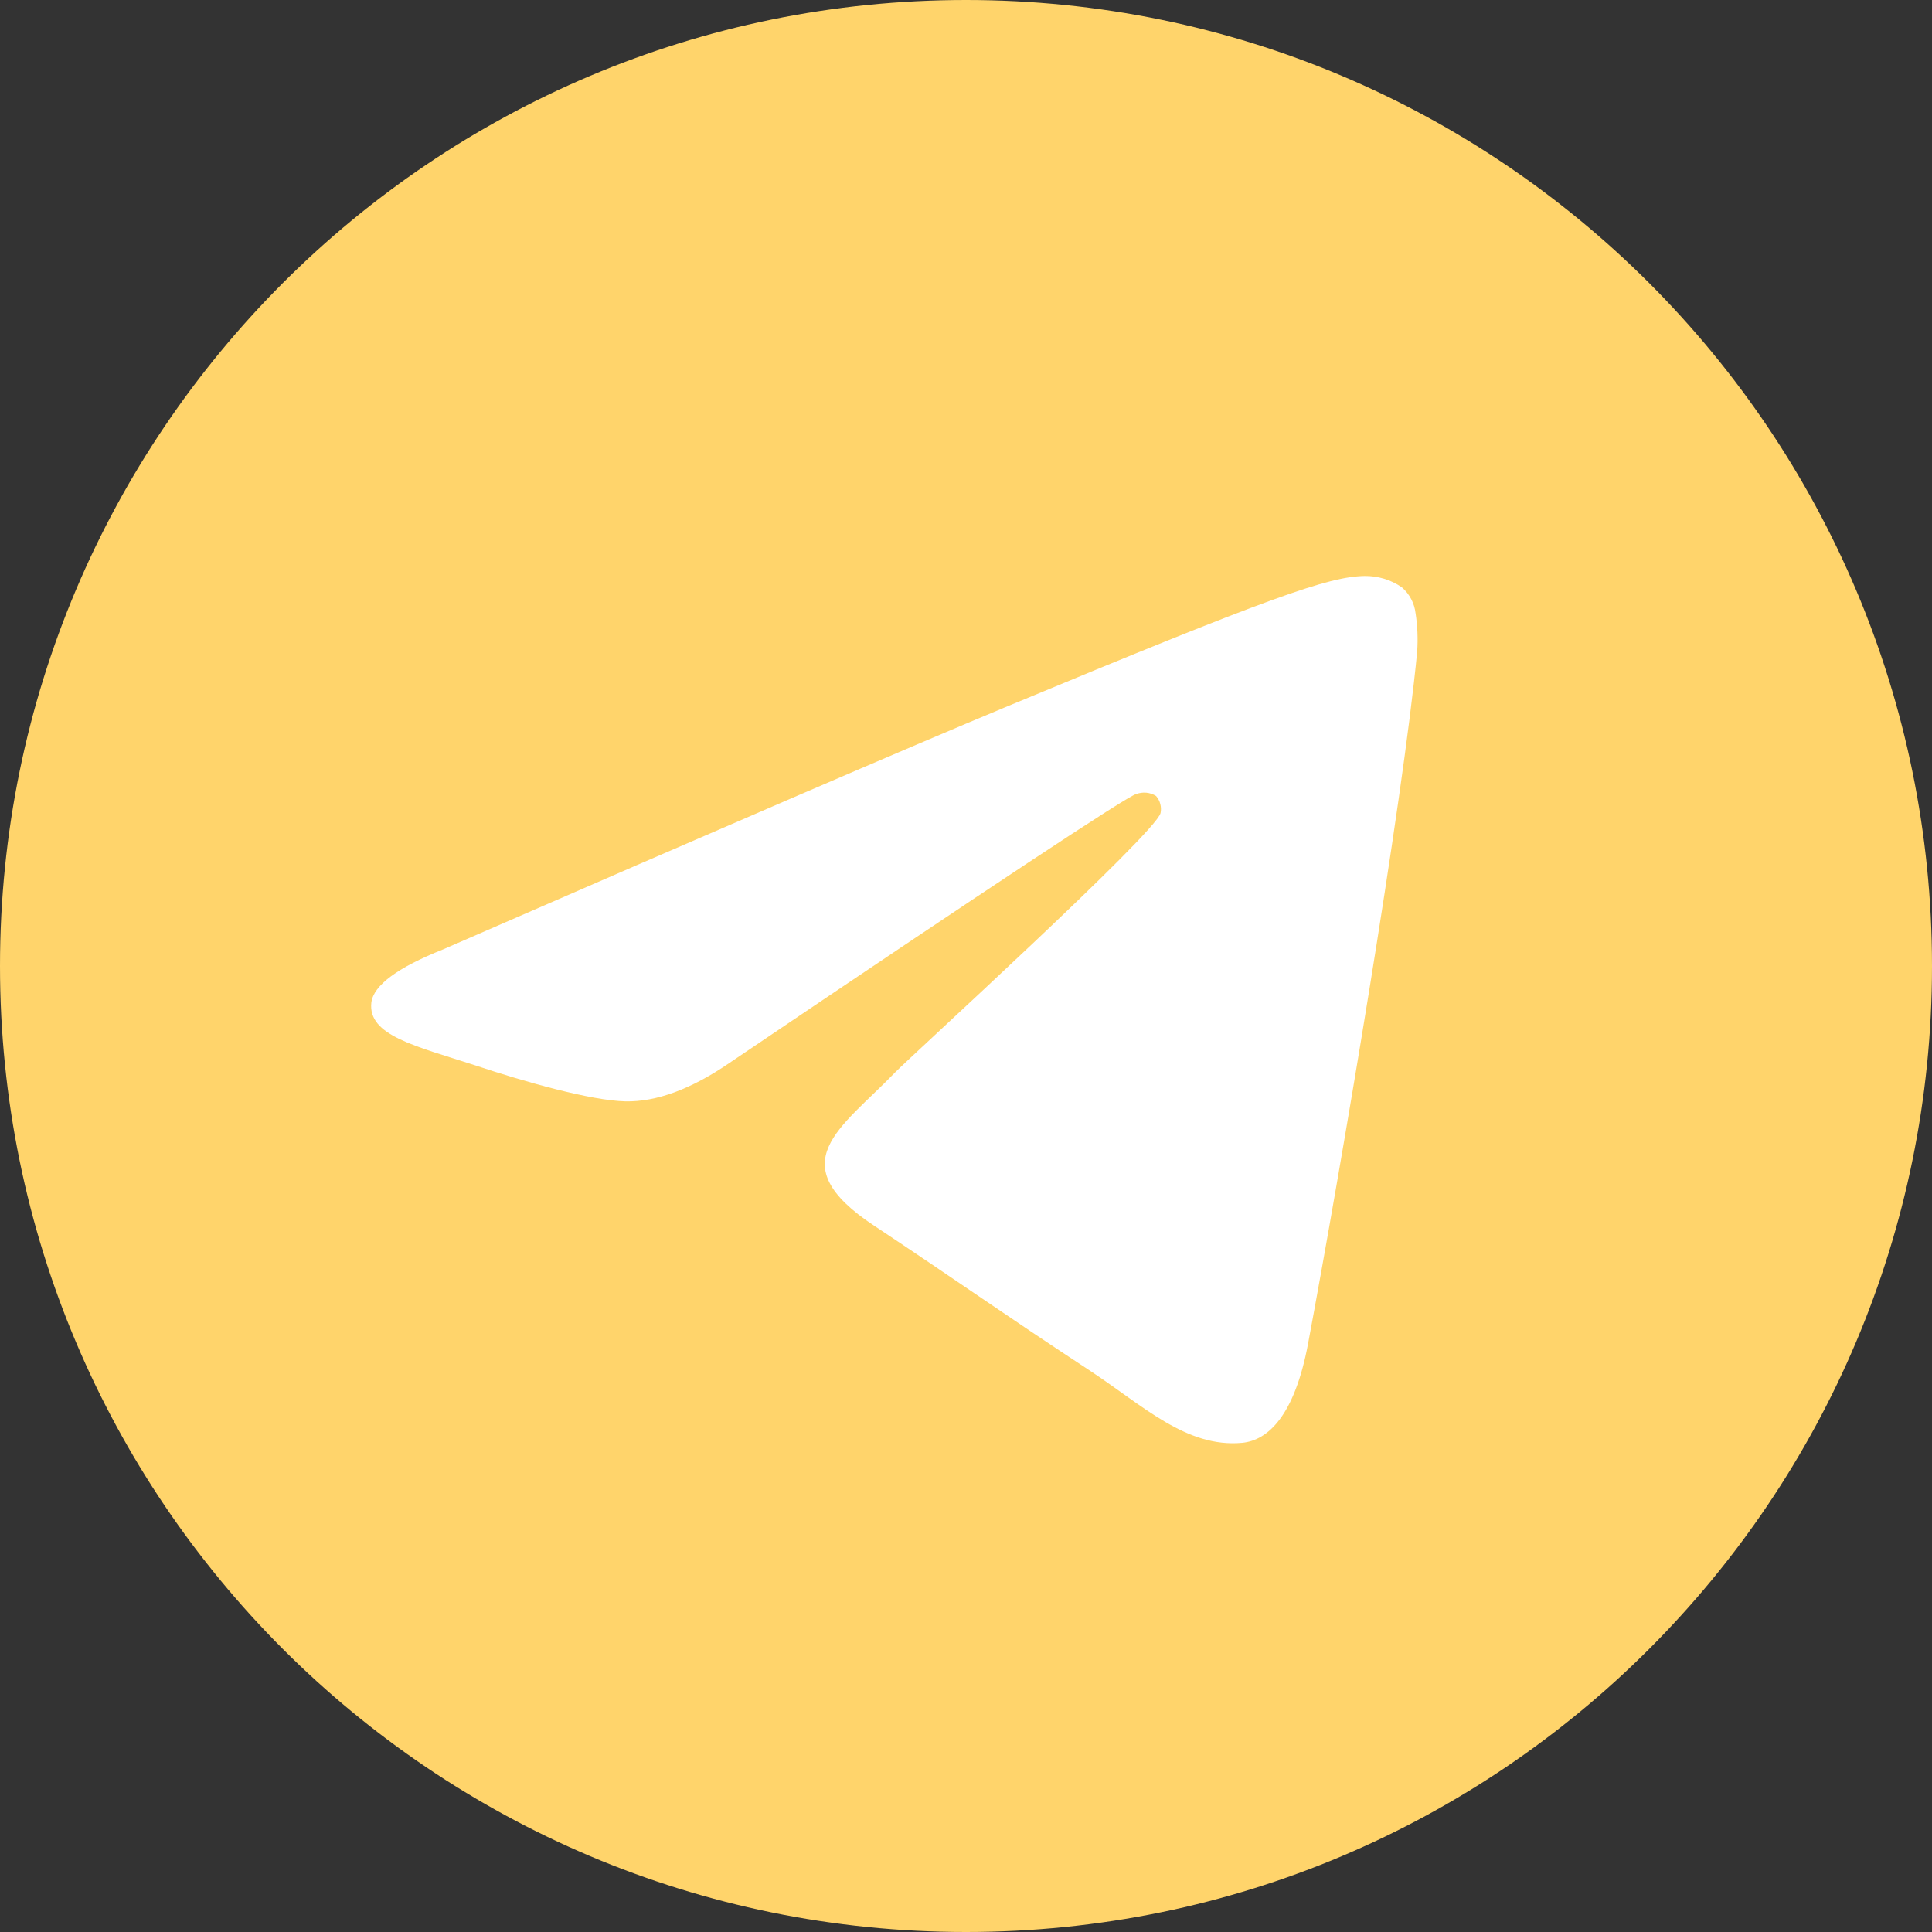 <?xml version="1.0" encoding="UTF-8"?> <svg xmlns="http://www.w3.org/2000/svg" width="37" height="37" viewBox="0 0 37 37" fill="none"><rect x="0" y="0" width="37" height="37" fill="#333333" stroke="none"/><path d="M18.5 37C28.717 37 37 28.717 37 18.5C37 8.283 28.717 0 18.5 0C8.283 0 0 8.283 0 18.5C0 28.717 8.283 37 18.5 37Z" fill="#FFD46B"></path><path fill-rule="evenodd" clip-rule="evenodd" d="M8.486 18.182C13.865 15.838 17.452 14.293 19.247 13.546C24.372 11.415 25.442 11.045 26.13 11.031C26.386 11.027 26.636 11.102 26.846 11.247C26.994 11.374 27.088 11.552 27.11 11.746C27.147 11.986 27.157 12.231 27.141 12.474C26.863 15.399 25.661 22.471 25.05 25.738C24.791 27.115 24.282 27.585 23.788 27.632C22.718 27.73 21.895 26.922 20.863 26.243C19.238 25.177 18.321 24.522 16.744 23.476C14.922 22.271 16.104 21.615 17.142 20.538C17.414 20.256 22.133 15.96 22.226 15.571C22.238 15.514 22.236 15.454 22.221 15.398C22.207 15.341 22.178 15.288 22.14 15.244C22.083 15.209 22.019 15.187 21.953 15.181C21.887 15.175 21.82 15.184 21.758 15.208C21.596 15.244 19.002 16.958 13.976 20.352C13.239 20.858 12.572 21.105 11.974 21.092C11.315 21.076 10.048 20.719 9.105 20.404C7.951 20.029 7.04 19.831 7.112 19.199C7.155 18.869 7.613 18.53 8.486 18.182Z" fill="white"></path></svg> 